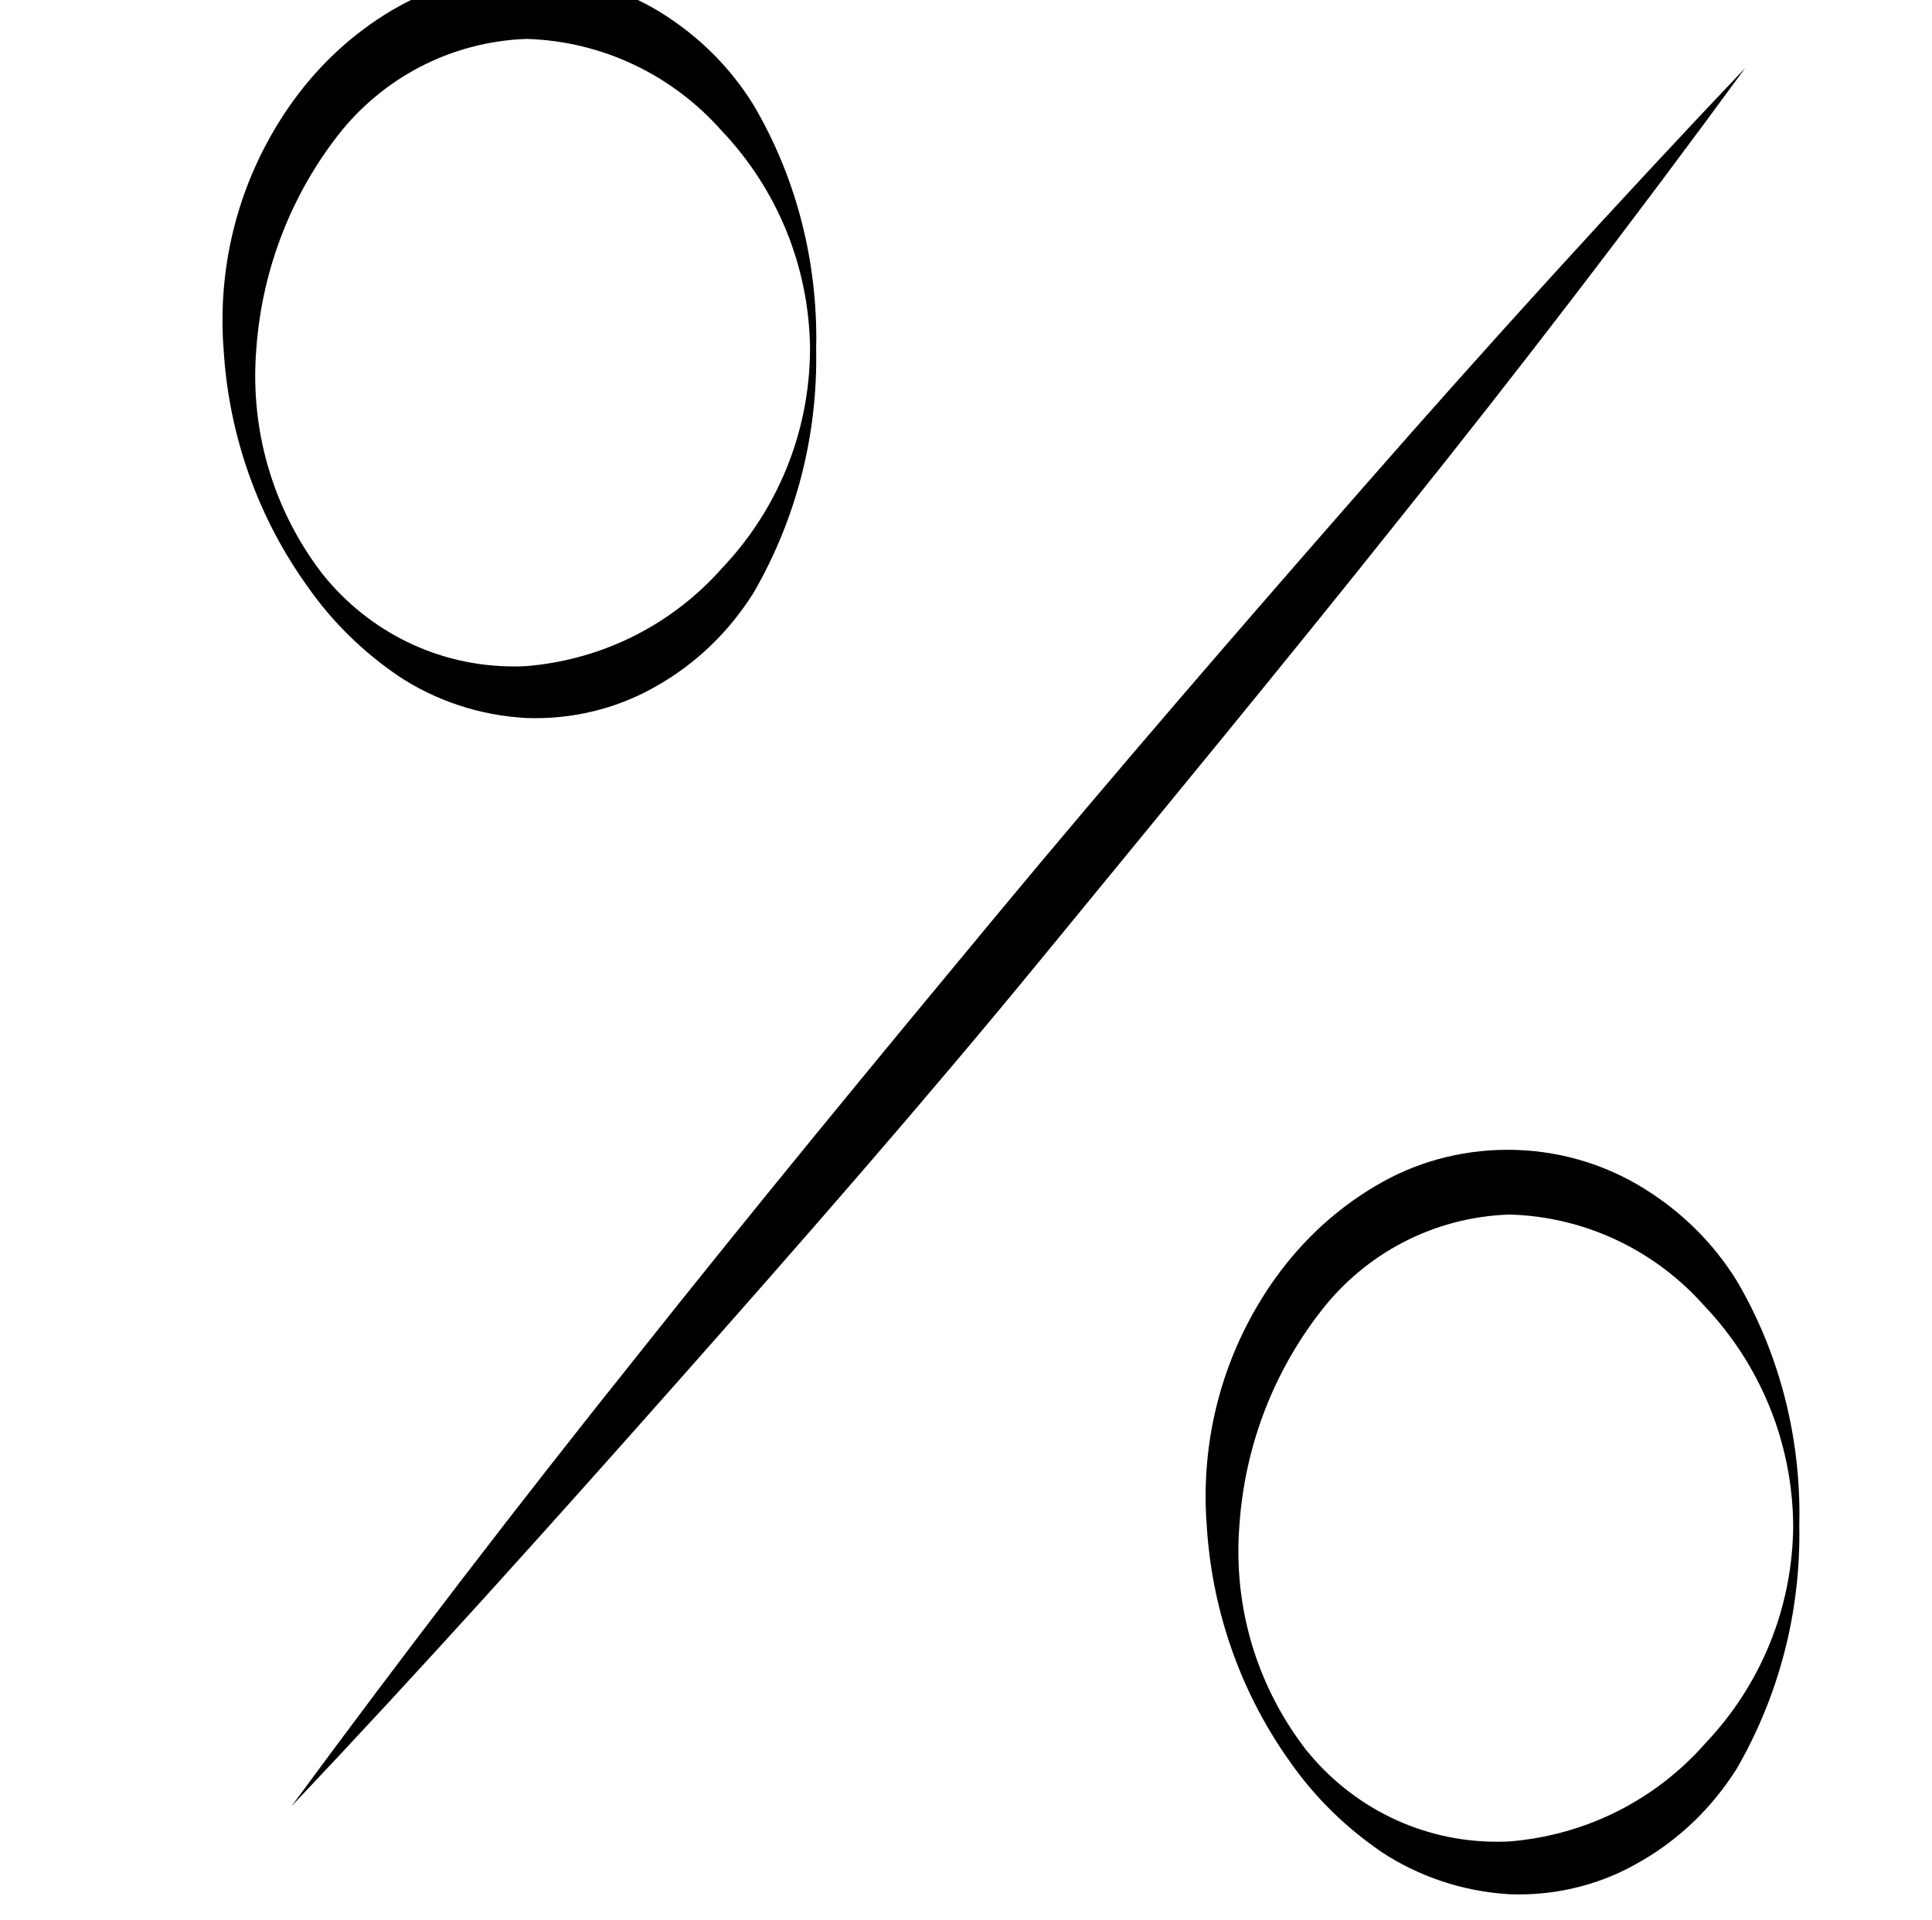 <!-- Generated by IcoMoon.io -->
<svg version="1.1" xmlns="http://www.w3.org/2000/svg" width="515" height="512" viewBox="0 0 515 512">
<title>pourcentage</title>
<path d="M77.689 481.598q44.858-60.978 91.997-119.921c31.263-39.403 63.257-78.239 95.416-116.992s65.13-76.855 98.185-114.63 67.002-75.144 101.929-111.944q-44.696 61.061-91.916 119.921c-31.507 39.567-63.584 78.4-95.335 117.154s-65.13 76.855-98.592 114.63-67.002 75.144-101.686 111.781z"></path>
<path d="M217.556 93.172c0.015 0.712 0.024 1.552 0.024 2.394 0 23.106-6.267 44.751-17.194 63.321l0.32-0.585c-6.41 10.143-14.959 18.377-25.055 24.239l-0.345 0.185c-9.353 5.504-20.607 8.755-32.616 8.755-0.841 0-1.679-0.016-2.512-0.048l0.12 0.003c-12.641-0.69-24.221-4.695-34.047-11.151l0.259 0.16c-9.638-6.515-17.743-14.465-24.23-23.644l-0.195-0.291c-12.761-17.654-20.956-39.368-22.451-62.904l-0.017-0.353c-0.197-2.35-0.309-5.087-0.309-7.85 0-21.928 7.042-42.213 18.99-58.713l-0.201 0.293c7.143-9.913 16.041-18.085 26.305-24.203l0.399-0.221c10.034-5.939 22.114-9.448 35.016-9.448 13.294 0 25.718 3.727 36.281 10.191l-0.304-0.174c10.369 6.354 18.853 14.815 25.051 24.834l0.185 0.322c10.415 17.75 16.563 39.091 16.563 61.87 0 1.062-0.014 2.119-0.040 3.174l0.002-0.157zM215.929 93.172c-0.202-22.662-9.159-43.191-23.643-58.408l0.034 0.035c-12.839-14.497-31.287-23.779-51.912-24.422l-0.112-0.002c-20.424 0.766-38.406 10.605-50.121 25.581l-0.111 0.146c-12.203 15.706-20.127 35.291-21.718 56.638l-0.022 0.352c-0.186 2.137-0.295 4.624-0.295 7.137 0 20.025 6.789 38.464 18.189 53.142l-0.146-0.197c12.034 14.992 30.362 24.51 50.911 24.51 1.166 0 2.322-0.031 3.472-0.090l-0.161 0.007c20.872-1.738 39.186-11.455 52.114-26.051l0.071-0.082c14.415-15.159 23.321-35.672 23.447-58.266v-0.025z"></path>
<path d="M479.627 406.696c0.014 0.701 0.022 1.526 0.022 2.353 0 23.12-6.266 44.777-17.193 63.367l0.32-0.587c-6.425 10.128-14.969 18.361-25.055 24.238l-0.346 0.185c-9.317 5.555-20.545 8.84-32.543 8.84-0.866 0-1.73-0.017-2.59-0.050l0.123 0.003c-12.646-0.766-24.214-4.79-34.053-11.235l0.265 0.163c-9.618-6.512-17.721-14.432-24.23-23.567l-0.194-0.288c-12.735-17.663-20.923-39.373-22.45-62.897l-0.019-0.361c-0.199-2.366-0.312-5.12-0.312-7.899 0-21.938 7.045-42.233 18.993-58.745l-0.201 0.294c7.137-9.919 16.038-18.090 26.305-24.203l0.399-0.221c10.024-5.99 22.11-9.529 35.021-9.529 13.303 0 25.727 3.759 36.27 10.27l-0.297-0.17c10.366 6.329 18.849 14.76 25.053 24.755l0.185 0.32c10.414 17.77 16.565 39.135 16.565 61.935 0 1.066-0.014 2.129-0.040 3.19l0.002-0.158zM478 406.696c-0.207-22.687-9.161-43.241-23.646-58.493l0.034 0.038c-12.829-14.512-31.282-23.8-51.916-24.423l-0.106-0.002c-20.441 0.694-38.447 10.553-50.12 25.577l-0.112 0.15c-12.247 15.688-20.178 35.285-21.718 56.65l-0.019 0.338c-0.185 2.123-0.29 4.593-0.29 7.089 0 20.014 6.786 38.442 18.185 53.109l-0.146-0.195c12.034 14.992 30.361 24.51 50.911 24.51 1.166 0 2.322-0.031 3.472-0.091l-0.161 0.007c20.882-1.695 39.211-11.421 52.113-26.049l0.072-0.086c14.392-15.113 23.296-35.567 23.447-58.099v-0.031z"></path>
</svg>
